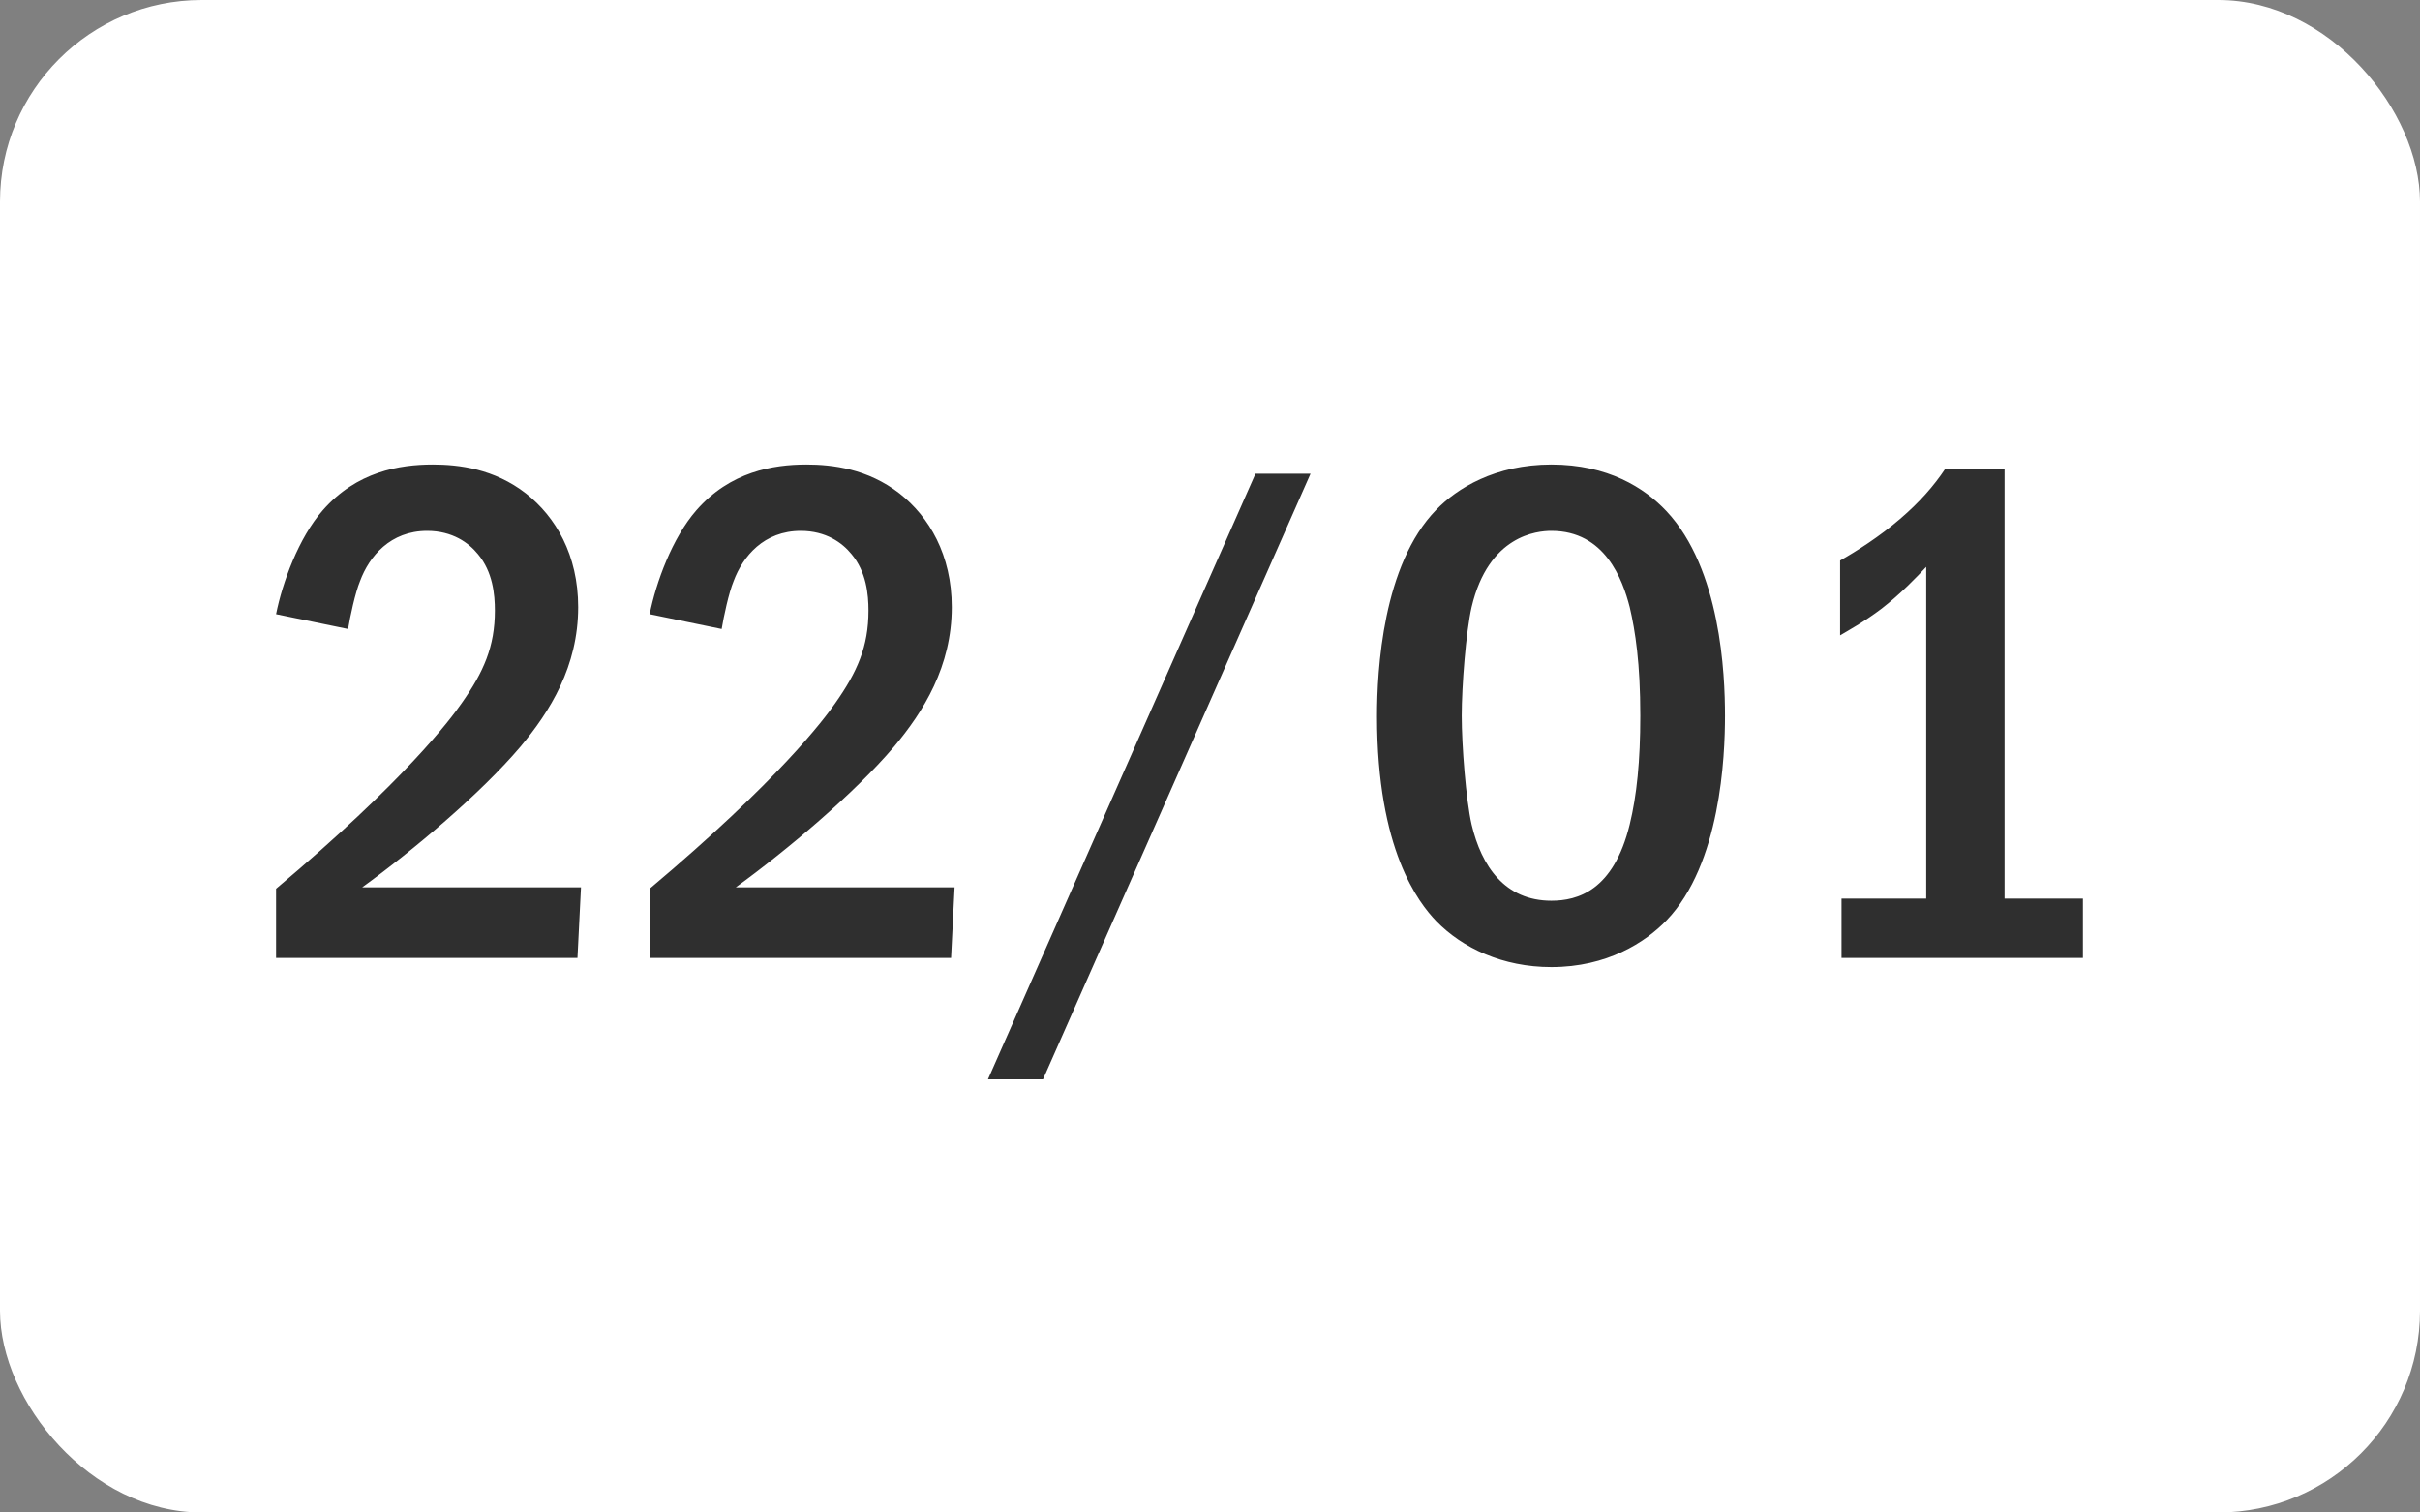 <?xml version="1.0" encoding="UTF-8"?> <svg xmlns="http://www.w3.org/2000/svg" width="48" height="30" viewBox="0 0 48 30" fill="none"><rect x="0" y="0" width="48" height="30" fill="#808080" stroke="none"/><rect width="48" height="30" rx="4" fill="white"></rect><path d="M6.904 12.476L5.476 12.182C5.602 11.552 5.924 10.67 6.4 10.124C7.072 9.354 7.926 9.214 8.584 9.214C9.102 9.214 9.802 9.298 10.432 9.788C11.02 10.25 11.468 11.006 11.468 12.042C11.468 13.218 10.908 14.114 10.32 14.814C9.536 15.738 8.206 16.858 7.184 17.6H11.524L11.454 19H5.476V17.628C8.038 15.472 8.934 14.268 9.158 13.946C9.592 13.33 9.816 12.826 9.816 12.112C9.816 11.79 9.774 11.342 9.48 10.992C9.298 10.768 8.976 10.53 8.472 10.53C7.744 10.53 7.324 11.034 7.142 11.524C7.044 11.762 6.946 12.224 6.904 12.476ZM14.314 12.476L12.886 12.182C13.012 11.552 13.334 10.67 13.81 10.124C14.482 9.354 15.336 9.214 15.994 9.214C16.512 9.214 17.212 9.298 17.842 9.788C18.43 10.25 18.878 11.006 18.878 12.042C18.878 13.218 18.318 14.114 17.73 14.814C16.946 15.738 15.616 16.858 14.594 17.6H18.934L18.864 19H12.886V17.628C15.448 15.472 16.344 14.268 16.568 13.946C17.002 13.33 17.226 12.826 17.226 12.112C17.226 11.79 17.184 11.342 16.89 10.992C16.708 10.768 16.386 10.53 15.882 10.53C15.154 10.53 14.734 11.034 14.552 11.524C14.454 11.762 14.356 12.224 14.314 12.476ZM24.902 9.396H25.994L20.688 21.408H19.596L24.902 9.396ZM30.771 9.214C31.891 9.214 32.619 9.676 33.053 10.138C34.131 11.286 34.215 13.372 34.215 14.198C34.215 14.996 34.131 17.138 33.053 18.258C32.633 18.692 31.877 19.182 30.771 19.182C29.805 19.182 29.007 18.804 28.489 18.272C28.139 17.908 27.313 16.858 27.313 14.212C27.313 13.288 27.425 11.202 28.489 10.11C28.895 9.69 29.651 9.214 30.771 9.214ZM30.771 10.53C30.491 10.53 29.525 10.614 29.189 12.042C29.077 12.532 28.993 13.61 28.993 14.198C28.993 14.786 29.077 15.864 29.189 16.354C29.385 17.18 29.847 17.866 30.771 17.866C31.289 17.866 32.003 17.67 32.325 16.354C32.465 15.78 32.535 15.094 32.535 14.198C32.535 13.162 32.437 12.518 32.325 12.042C32.185 11.496 31.835 10.53 30.771 10.53ZM38.584 9.298H39.76V17.824H41.314V19H36.526V17.824H38.206V11.244C38.024 11.44 37.702 11.776 37.324 12.07C36.974 12.336 36.638 12.518 36.498 12.602V11.118C36.82 10.936 37.282 10.642 37.688 10.292C38.08 9.956 38.36 9.634 38.584 9.298Z" fill="#2F2F2F"></path></svg> 